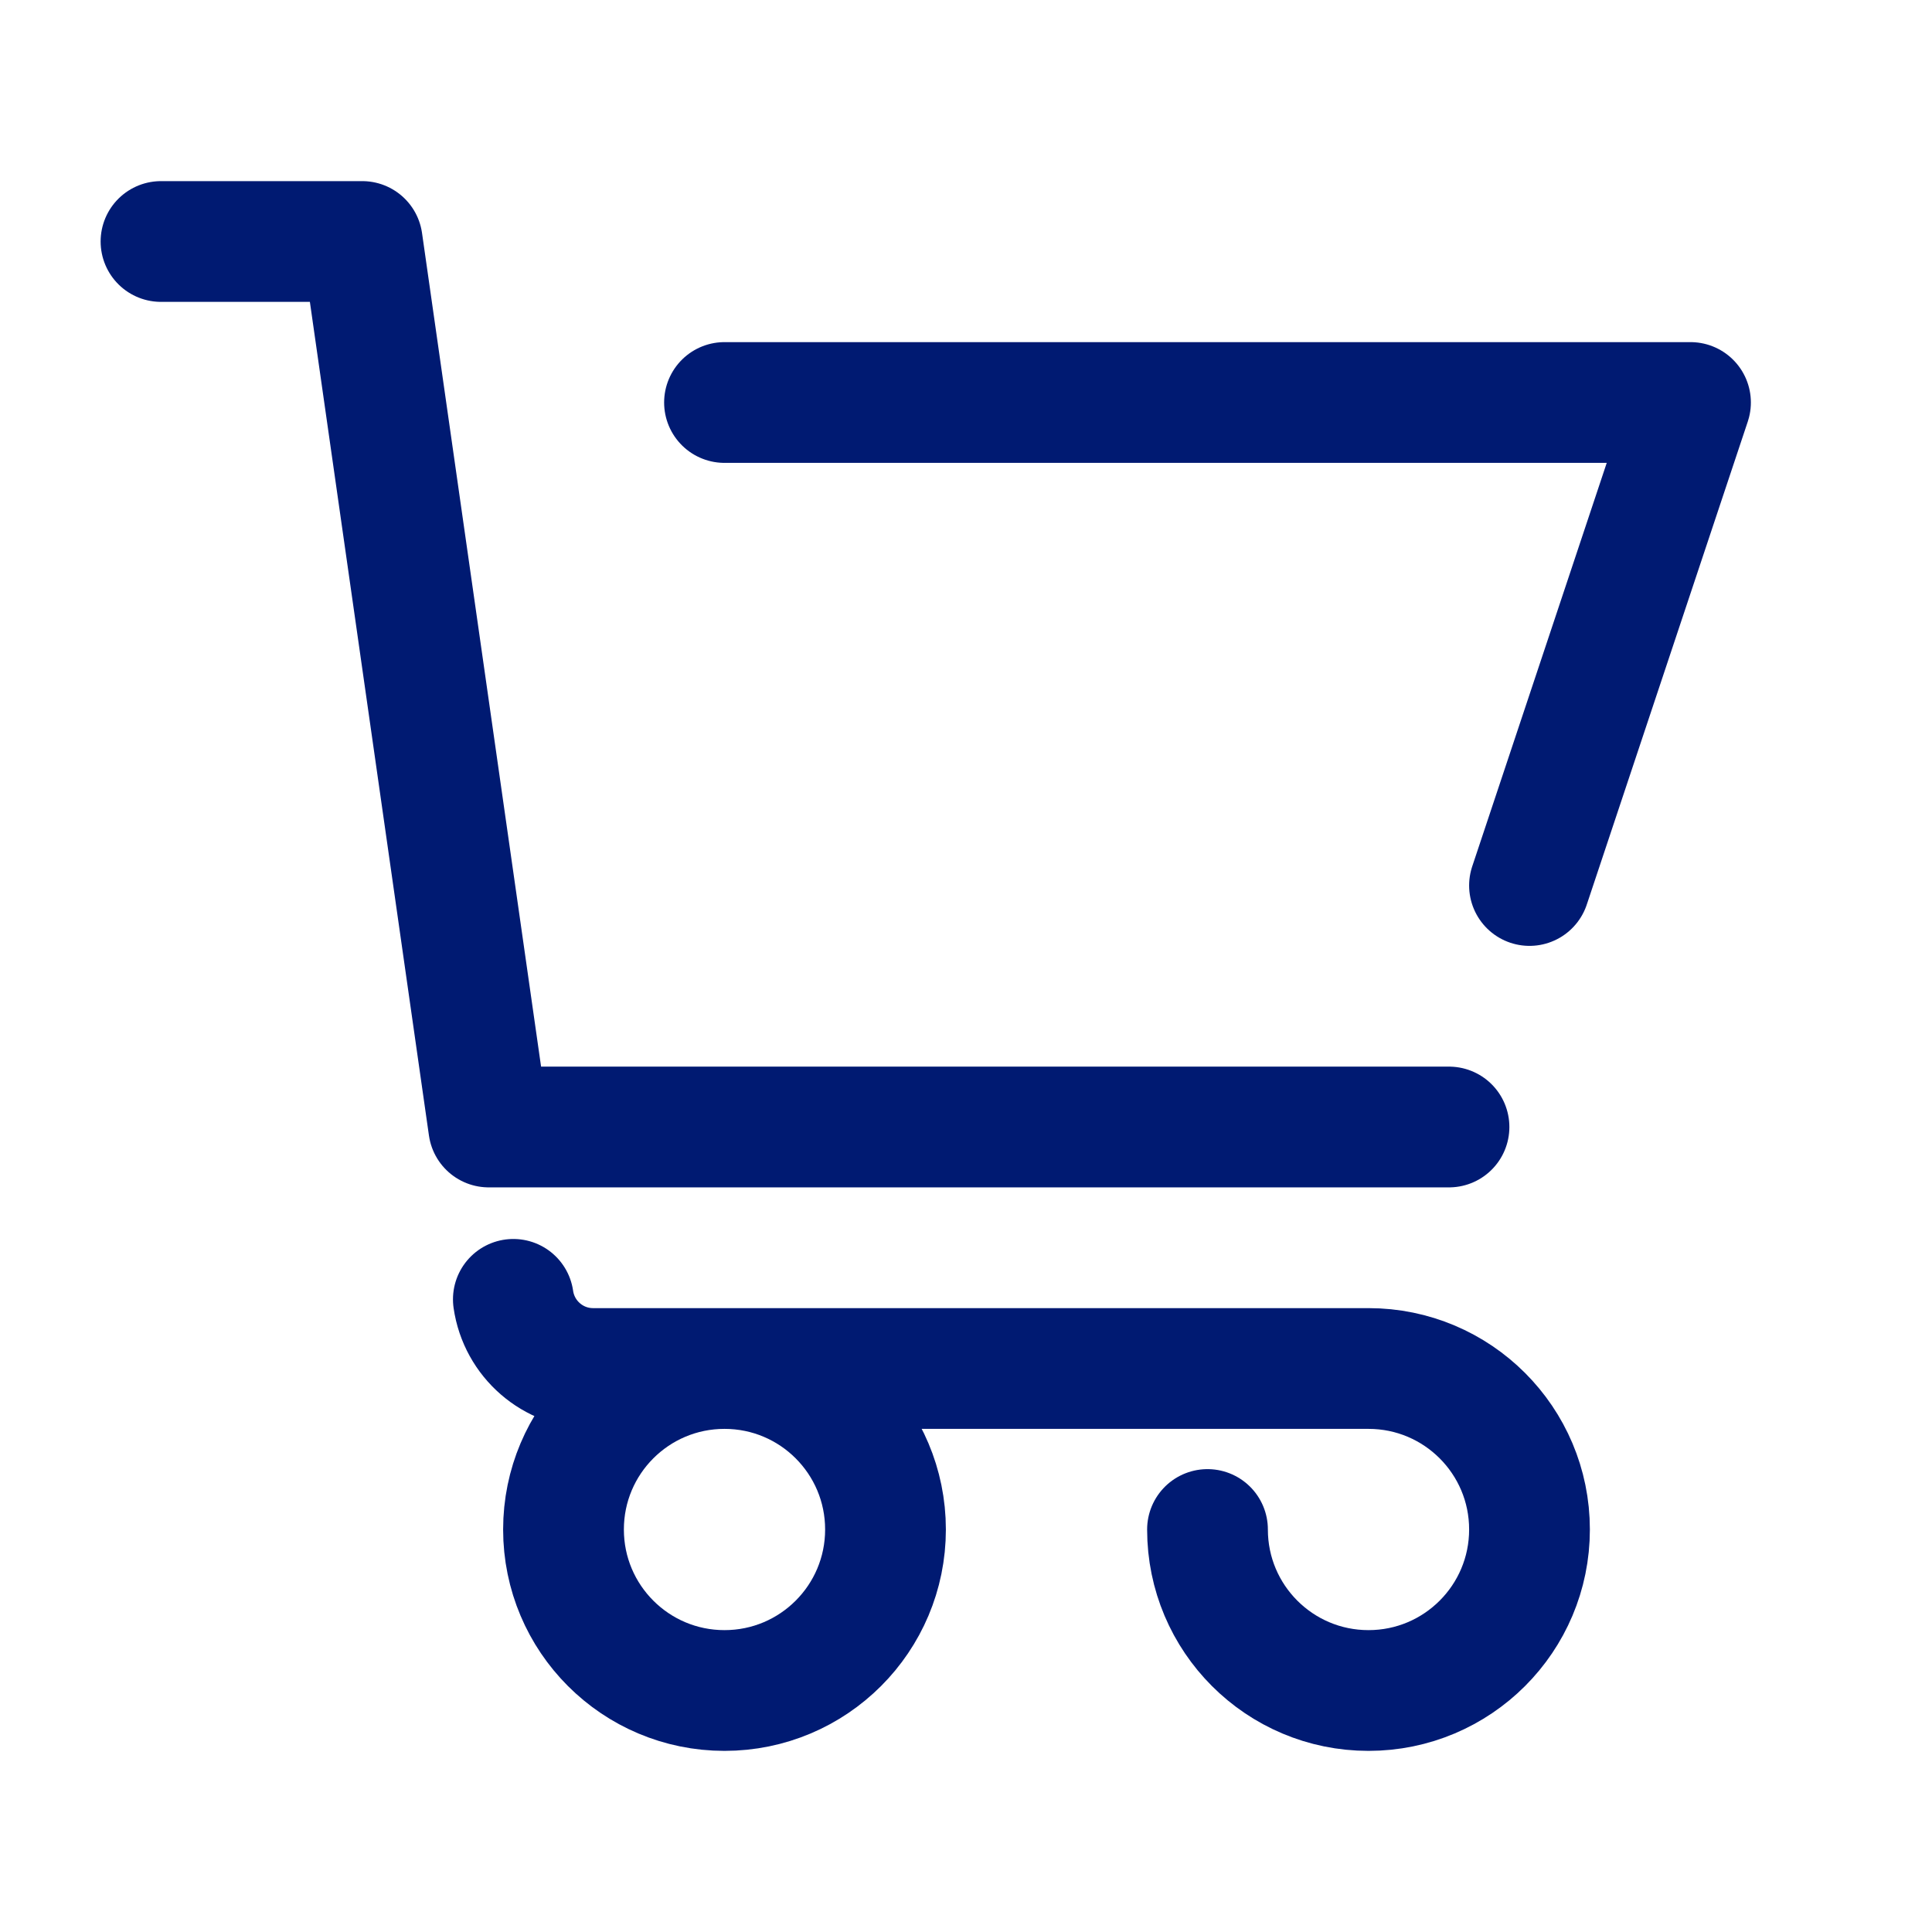 <?xml version="1.0" encoding="utf-8"?>
<svg width="800px" height="800px" viewBox="0 0 24 24" fill="none" xmlns="http://www.w3.org/2000/svg">
<path d="M15 19C15 20.105 15.895 21 17 21C18.105 21 19 20.105 19 19C19 17.895 18.105 17 17 17H7.367C6.87 17 6.448 16.634 6.377 16.141M18 14H6.071L4.5 3H2M9 5H21L19 11M11 19C11 20.105 10.105 21 9 21C7.895 21 7 20.105 7 19C7 17.895 7.895 17 9 17C10.105 17 11 17.895 11 19Z" stroke="#001A72" stroke-width="1.5" stroke-linecap="round" stroke-linejoin="round"/>
</svg>
